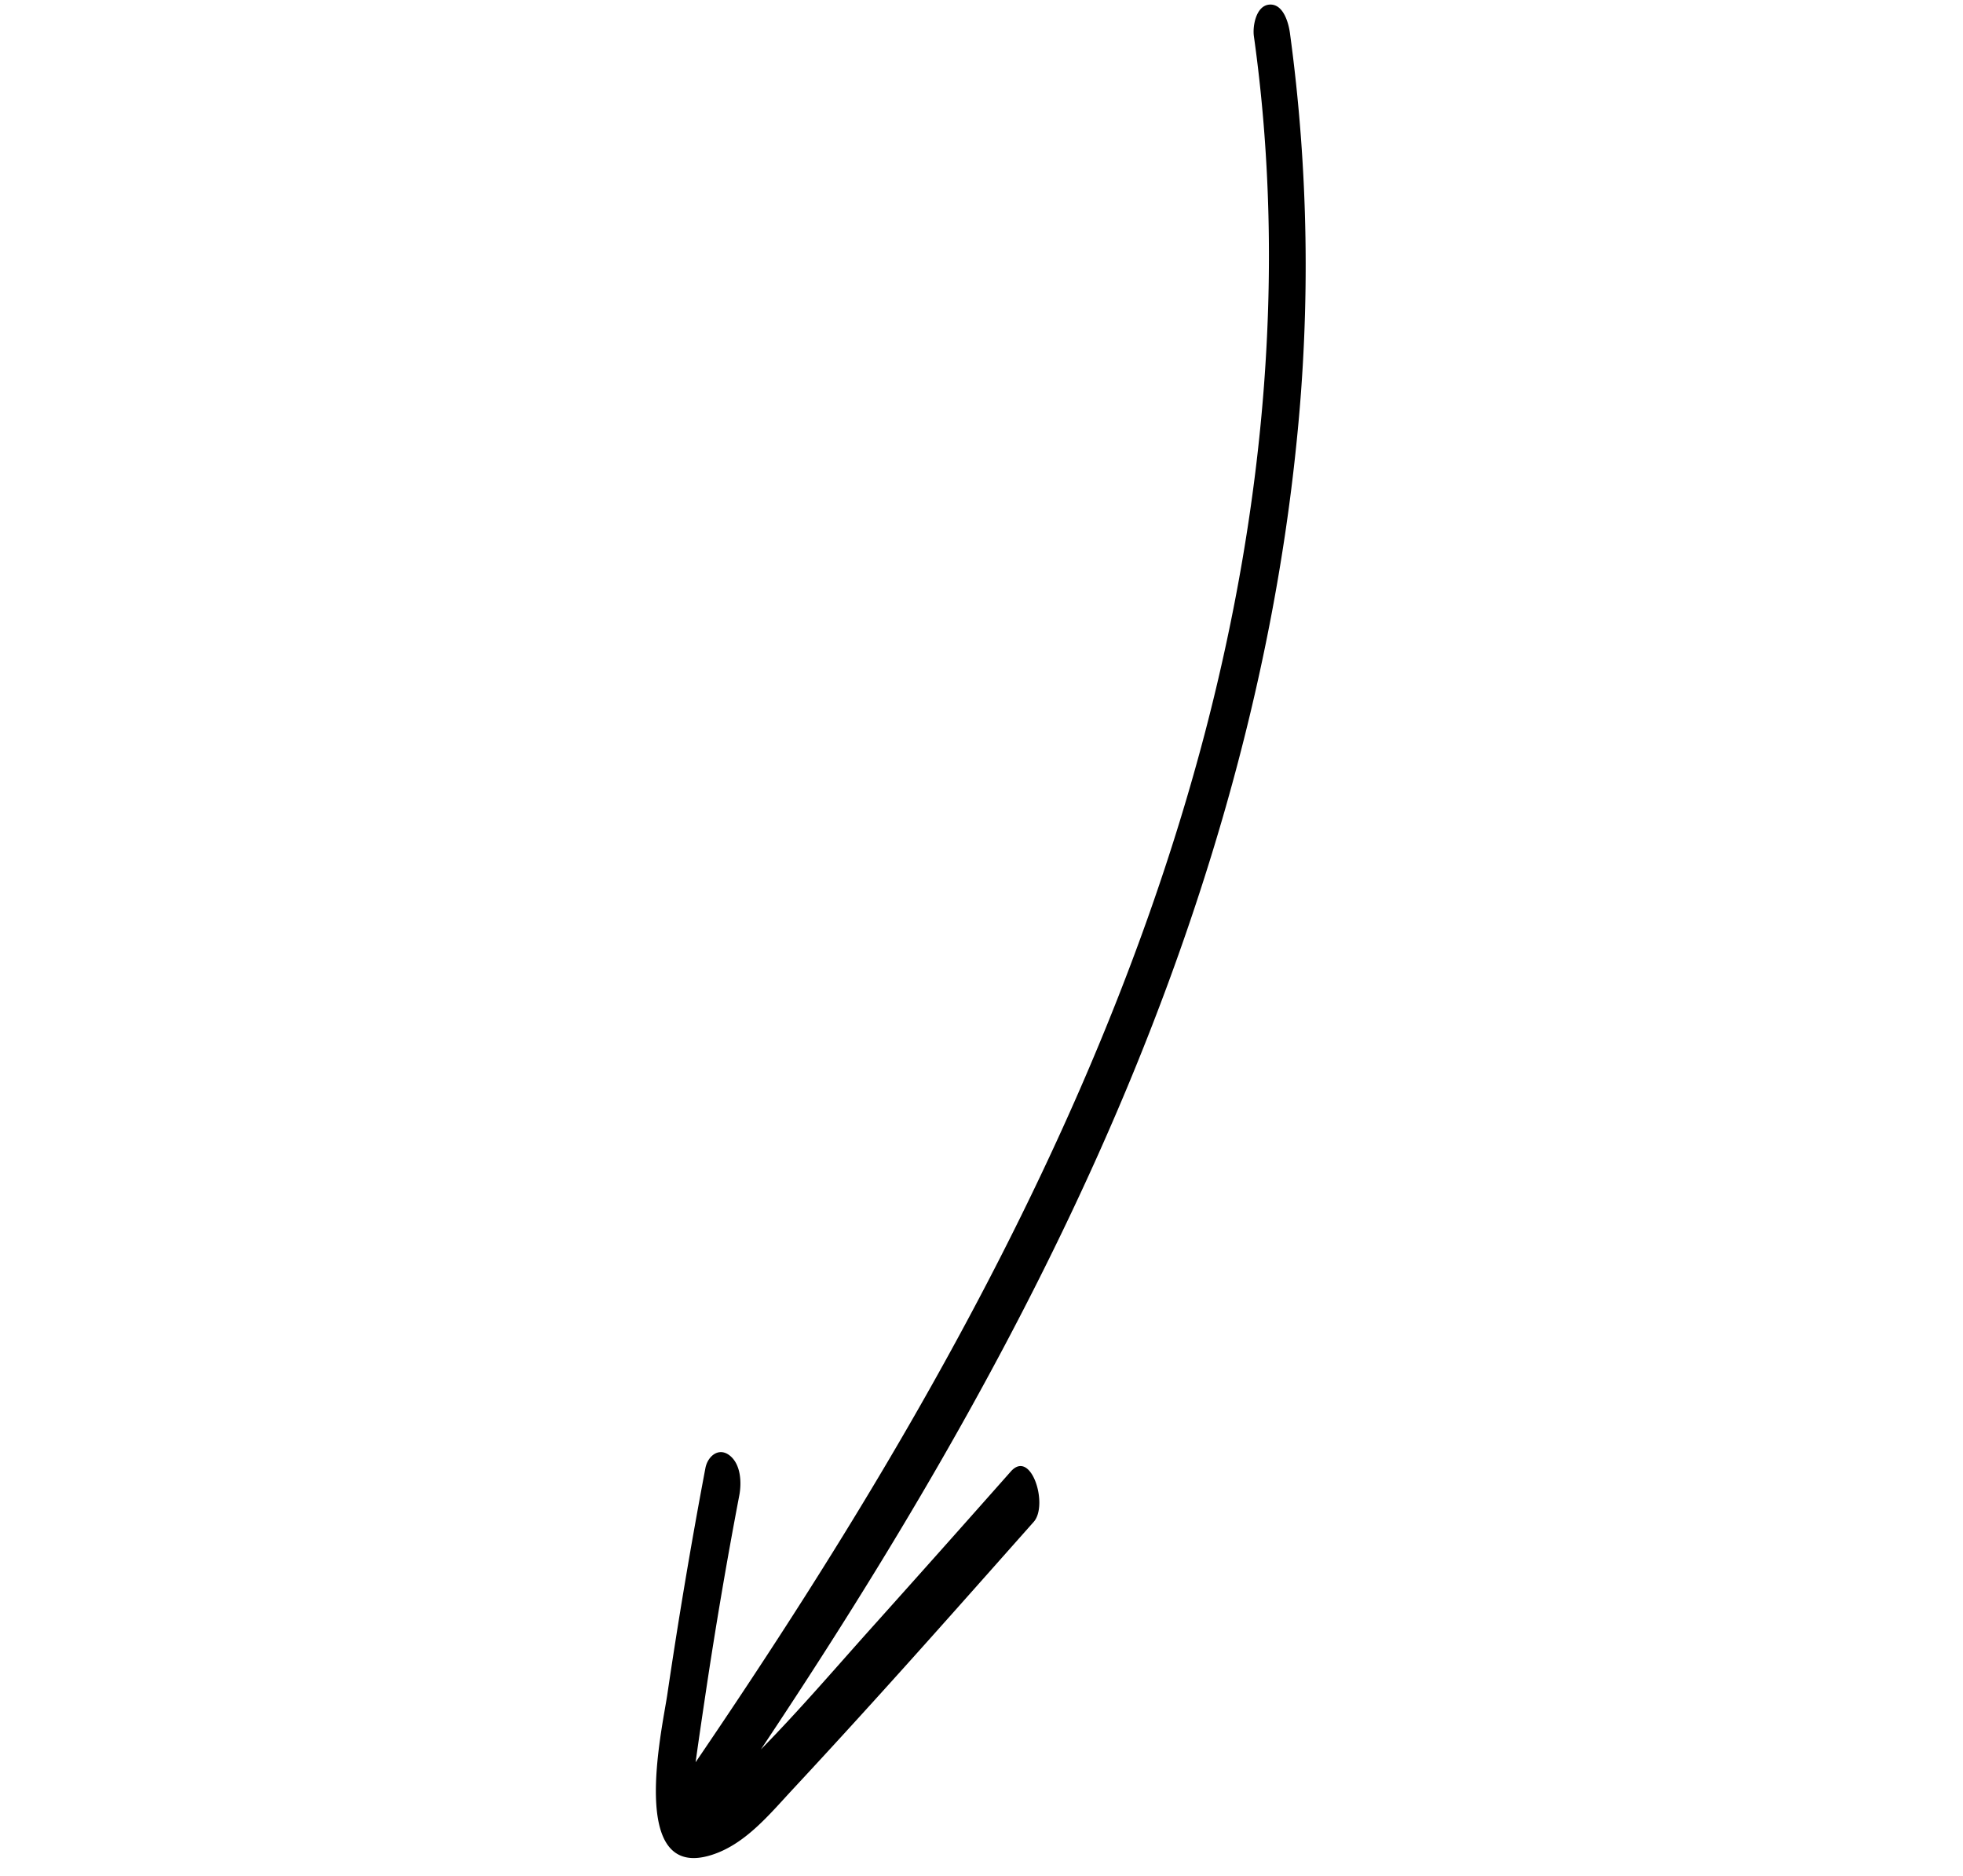 <svg xmlns="http://www.w3.org/2000/svg" width="191.214" height="182.738" viewBox="0 0 191.214 182.738">
  <path id="Path_153" data-name="Path 153" d="M2.877,116.538c3.266,1.061,6.885.034,10.117-.657q5.681-1.212,11.312-2.491c7.659-1.734,15.3-3.569,22.944-5.387,2.138-.505,3.905-5.993.993-5.3q-9.6,2.3-19.174,4.528c-5.4,1.246-10.841,2.66-16.3,3.67C33.5,102.835,53.833,93.711,72.939,82.3c20.689-12.356,39.845-27.422,55.619-45.7A167.773,167.773,0,0,0,150.9,3.6c.471-.909,1.128-2.744-.05-3.434-1.128-.657-2.559.791-3,1.667-10.386,20.335-25.335,37.926-42.673,52.673C86.406,70.447,65.01,82.921,42.773,93.29,31.006,98.778,18.987,103.677,6.85,108.272c1.549-1.667,3.114-3.316,4.68-4.966q6.717-7.07,13.7-13.854c.926-.892,1.919-2.441,1.465-3.8-.421-1.246-1.8-1.094-2.626-.286q-8.03,7.828-15.739,15.975C5.873,103.912-5.136,113.945,2.877,116.538Z" transform="matrix(0.819, -0.574, 0.574, 0.819, 0, 86.901)"/>
</svg>
